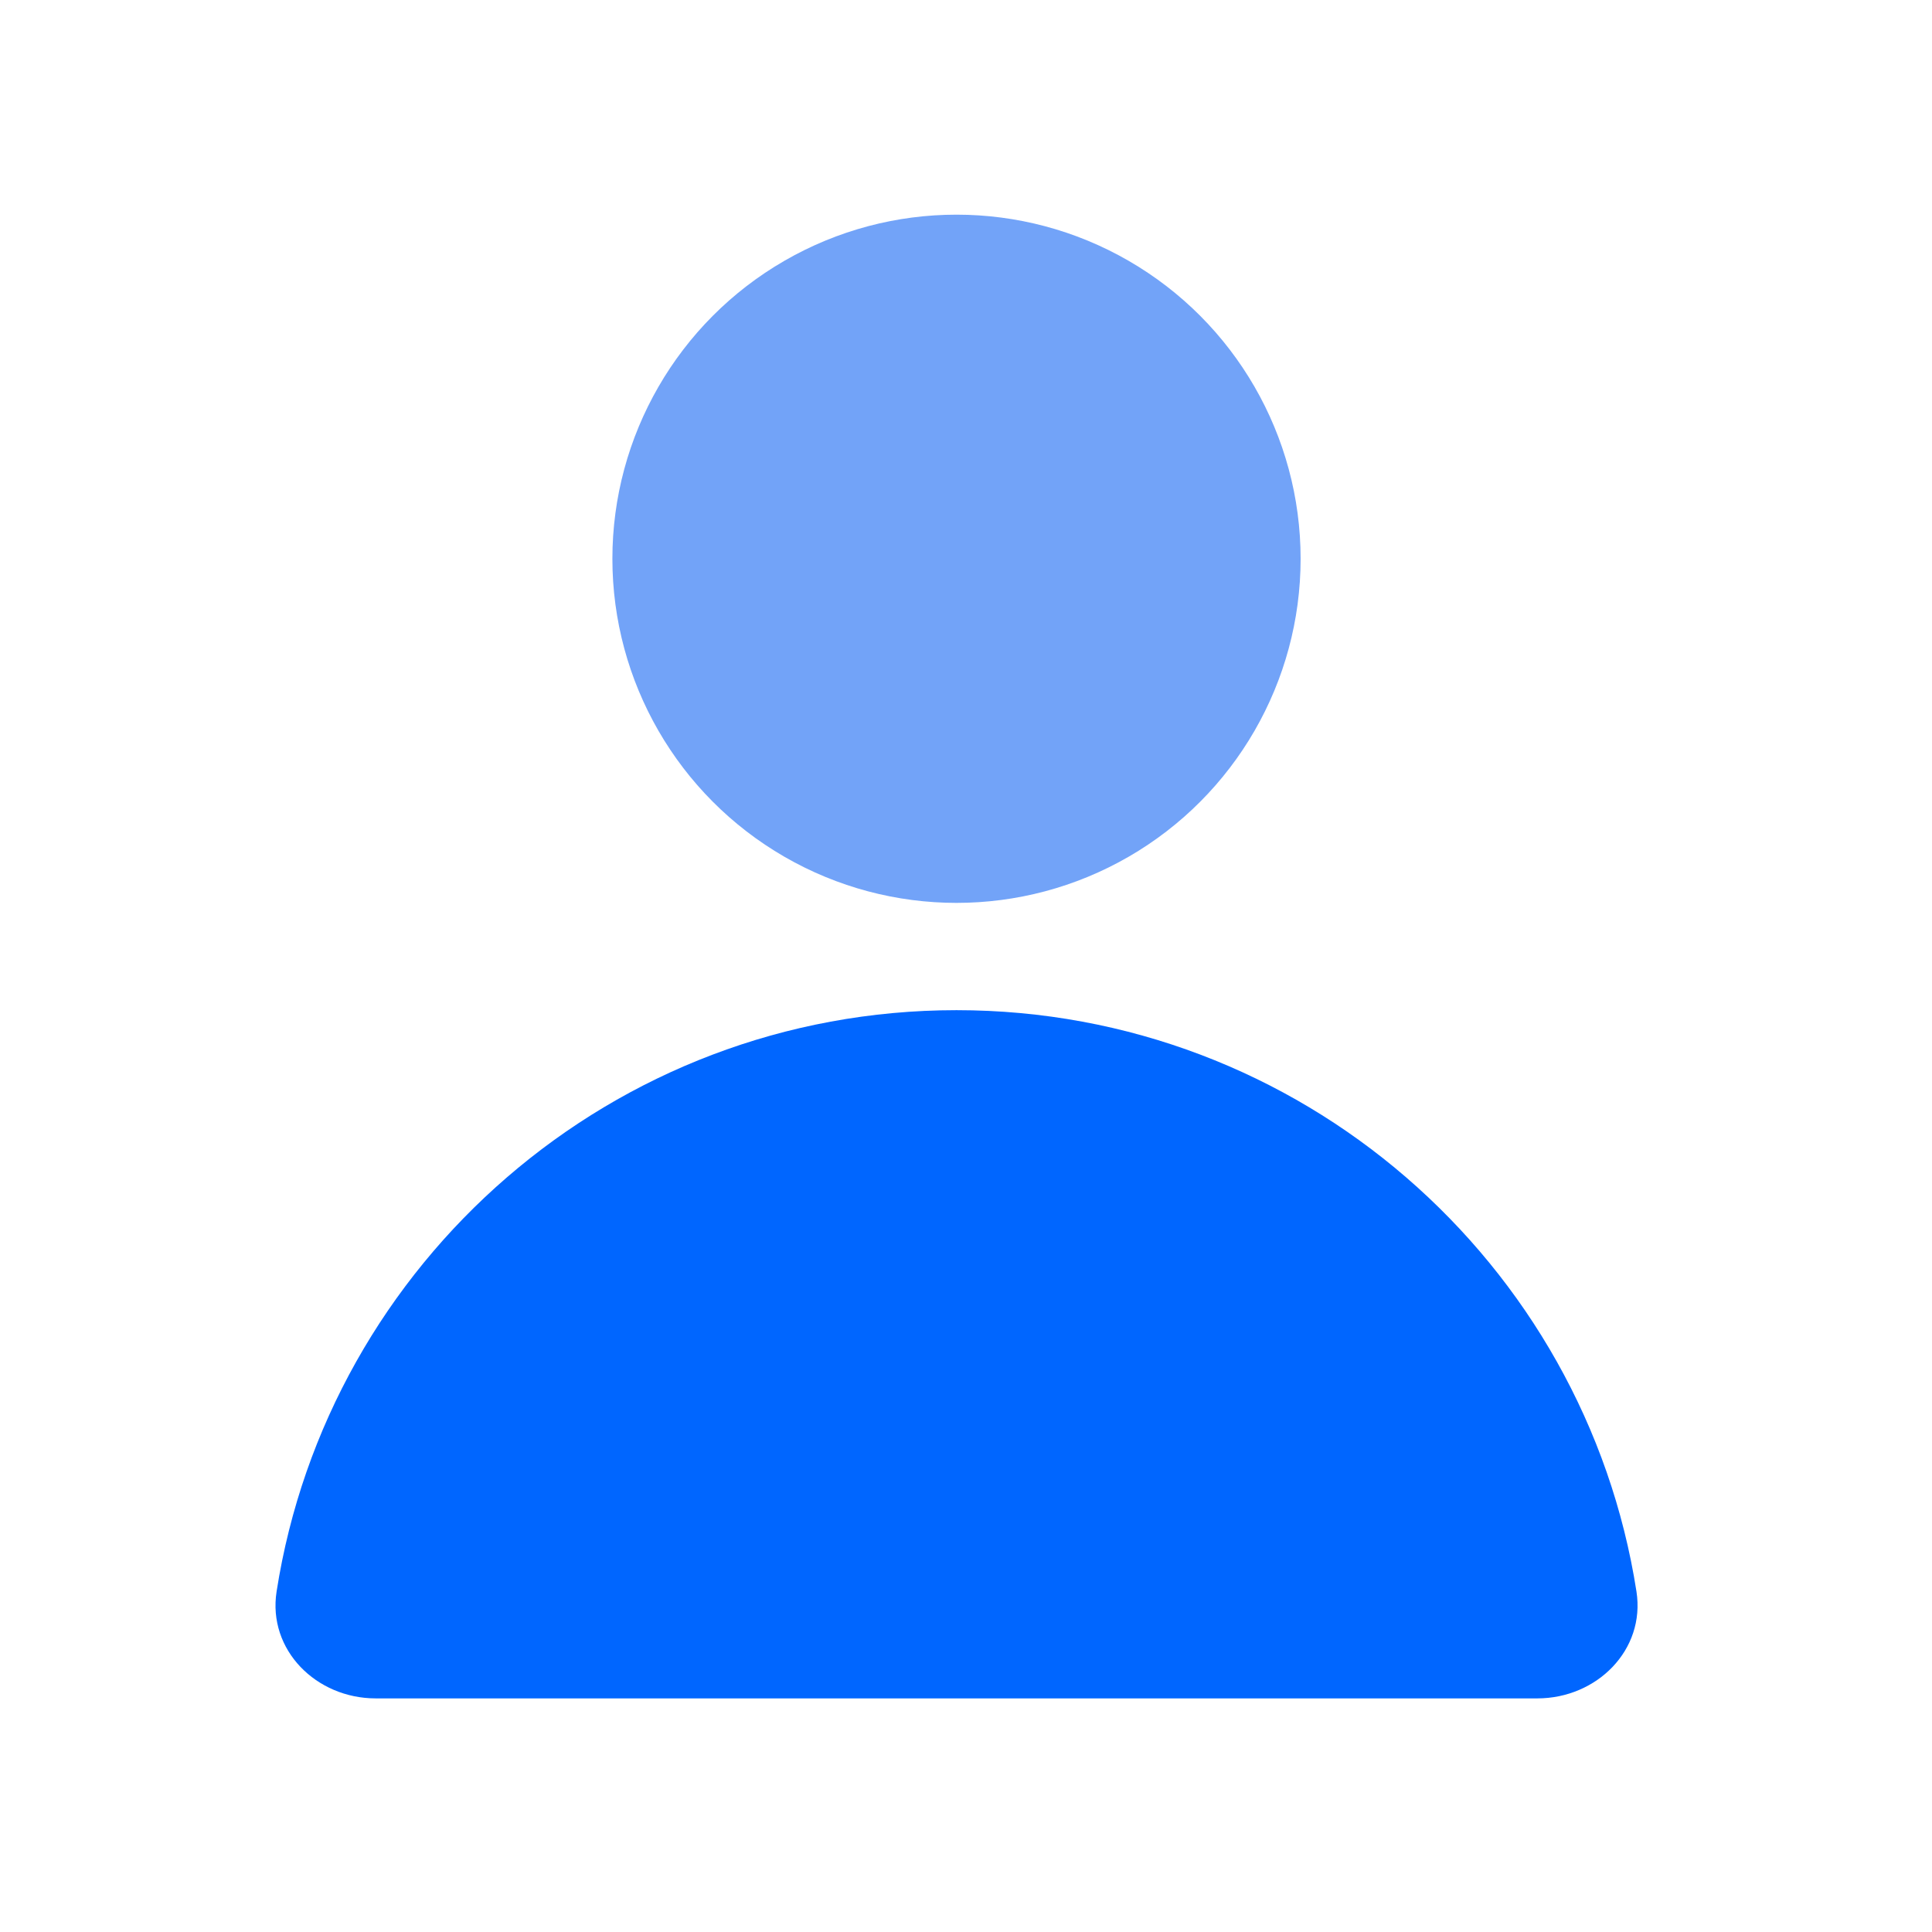 <svg width="36" height="36" viewBox="0 0 36 36" fill="none" xmlns="http://www.w3.org/2000/svg">
<path d="M30.493 29.655C30.663 30.746 29.752 31.647 28.647 31.647H7C5.895 31.647 4.984 30.746 5.154 29.655C6.111 23.519 11.419 18.823 17.823 18.823C24.228 18.823 29.536 23.519 30.493 29.655Z" fill="#0066FF"/>
<g style="mix-blend-mode:multiply">
<circle cx="17.823" cy="10.412" r="6.412" fill="#72A3F8"/>
</g>
</svg>
